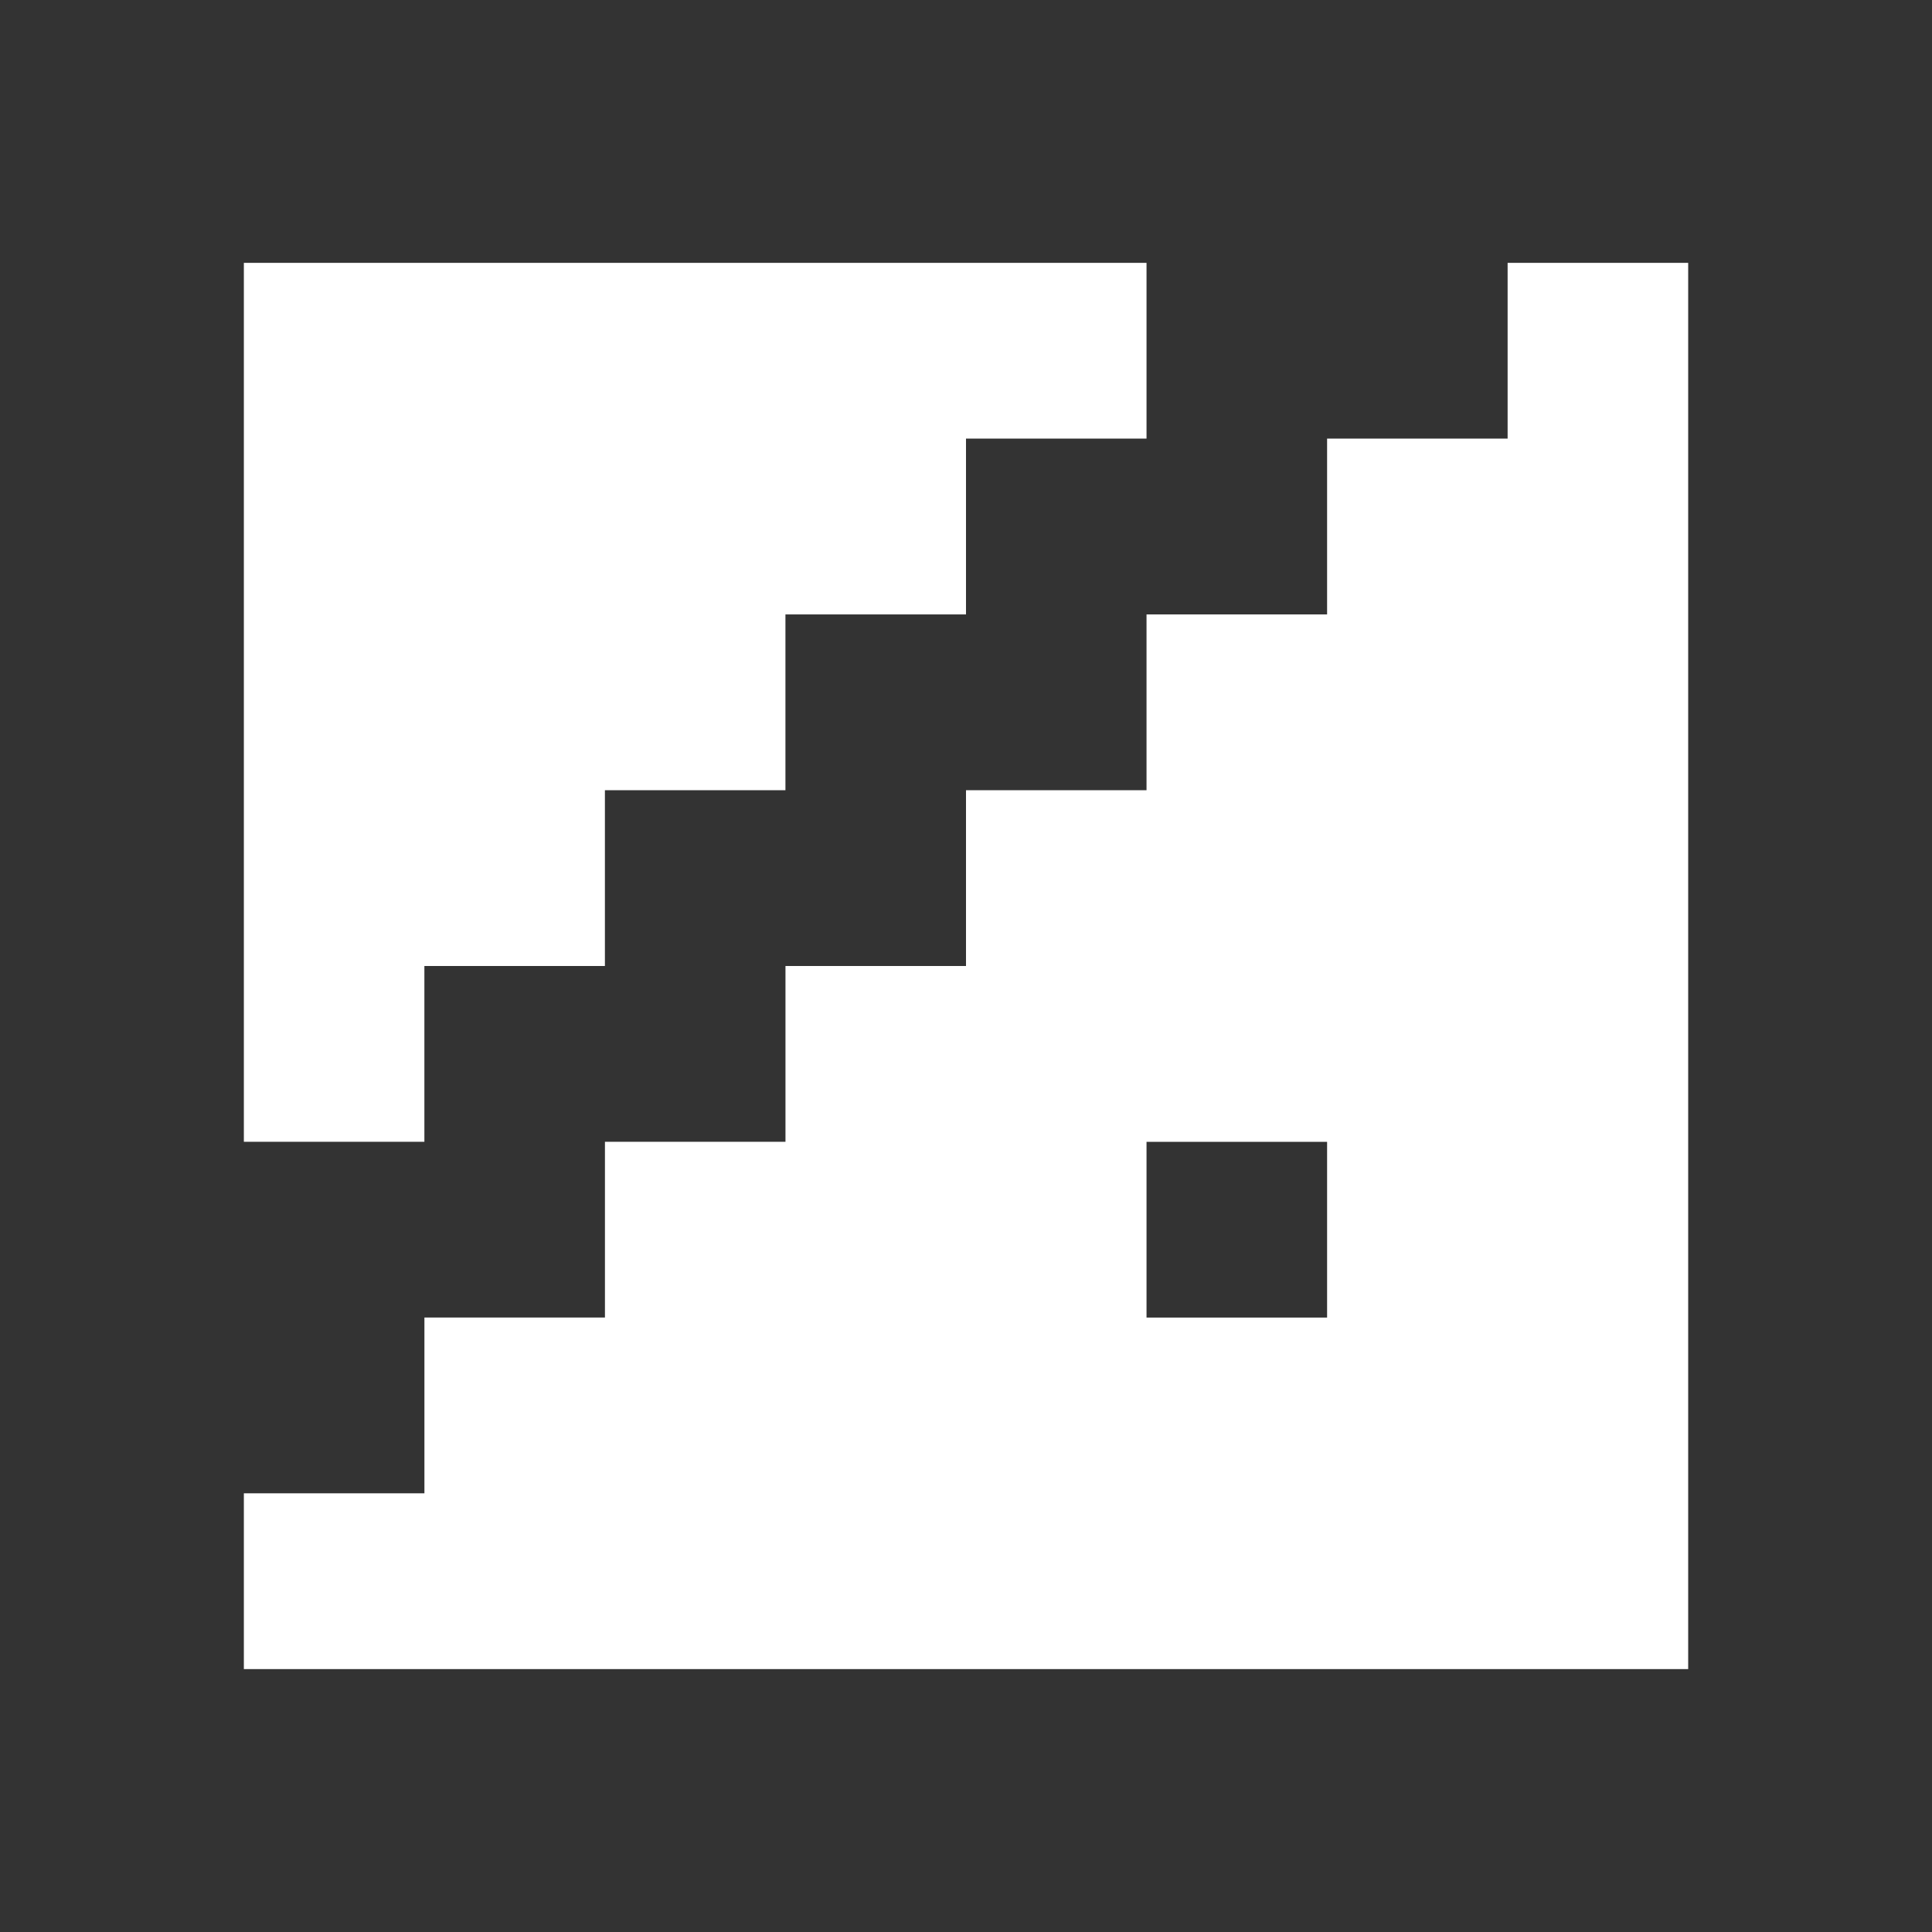 <svg width="50" height="50" viewBox="0 0 50 50" fill="none" xmlns="http://www.w3.org/2000/svg"><rect x="0" y="0" width="50" height="50" fill="#333333" stroke="none"/><path d="M10.983 25h4.672v-4.55h4.672v-4.549H25v-4.55h4.672V6.802H6.311V29.549h4.672v-4.549ZM39.017 6.802v4.549h-4.672v4.55h-4.673v4.549H25v4.55h-4.672v4.549h-4.672v4.549h-4.672v4.549H6.311v4.549H43.69V6.802h-4.672ZM34.345 34.099h-4.673v-4.549h4.673v4.549Z" fill="#fff"/></svg>